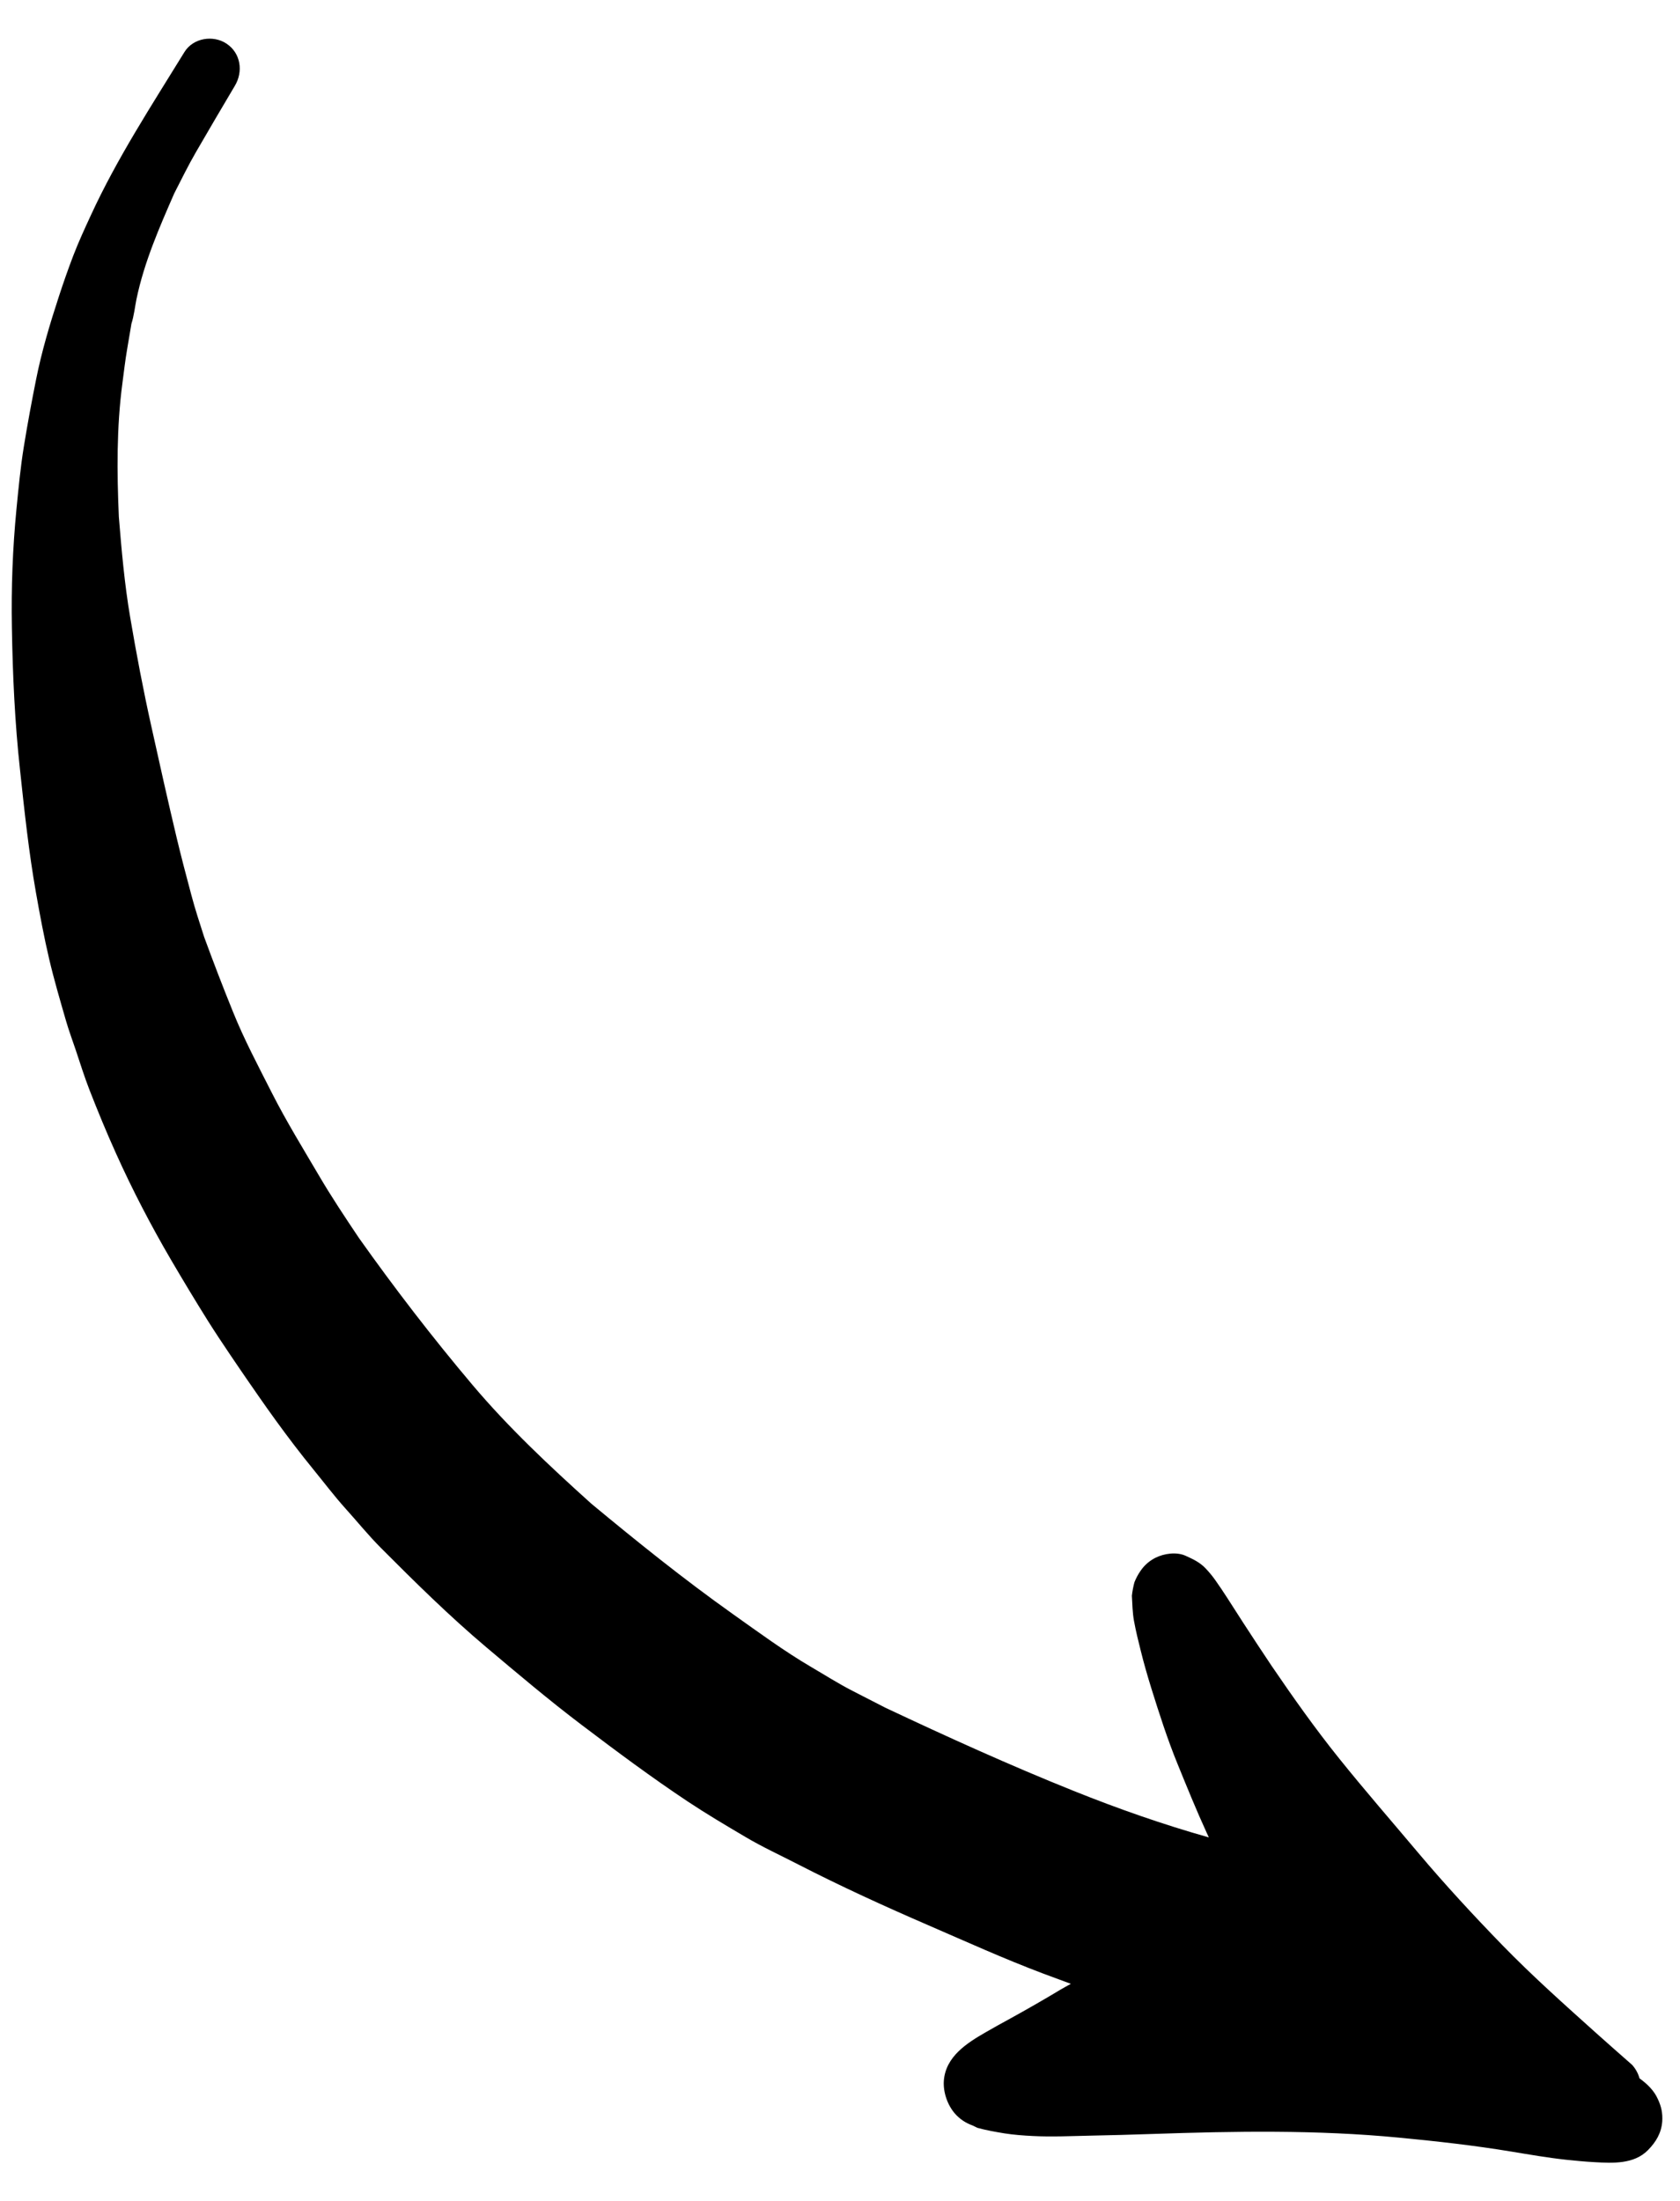 <?xml version="1.0" encoding="UTF-8"?> <svg xmlns="http://www.w3.org/2000/svg" width="42" height="55" viewBox="0 0 42 55" fill="none"><path d="M0.501 19.244C0.371 18.061 0.317 16.874 0.297 15.684C0.279 14.696 0.316 13.702 0.412 12.718C0.463 12.199 0.512 11.678 0.596 11.161C0.687 10.598 0.791 10.04 0.903 9.479C1.042 8.782 1.248 8.093 1.469 7.418C1.584 7.066 1.704 6.722 1.836 6.378C1.966 6.041 2.116 5.716 2.268 5.387C2.924 3.959 3.79 2.635 4.612 1.299C4.829 0.947 5.332 0.868 5.665 1.092C6.021 1.331 6.084 1.789 5.872 2.143C5.545 2.691 5.224 3.242 4.903 3.794C4.707 4.131 4.535 4.484 4.357 4.831C3.982 5.689 3.605 6.55 3.413 7.471C3.372 7.672 3.35 7.892 3.285 8.093C3.282 8.111 3.278 8.13 3.276 8.149C3.243 8.34 3.21 8.532 3.179 8.723C3.13 9.006 3.098 9.292 3.06 9.577C2.913 10.683 2.923 11.802 2.971 12.914C3.039 13.752 3.113 14.594 3.254 15.423C3.41 16.341 3.583 17.254 3.786 18.163C3.991 19.089 4.197 20.015 4.417 20.938C4.532 21.419 4.658 21.896 4.786 22.375C4.879 22.726 4.993 23.07 5.104 23.416C5.333 24.041 5.571 24.661 5.822 25.279C6.102 25.976 6.459 26.645 6.798 27.314C7.156 28.019 7.574 28.698 7.975 29.379C8.286 29.91 8.629 30.423 8.971 30.934C9.869 32.2 10.809 33.422 11.811 34.608C12.718 35.682 13.743 36.641 14.785 37.579C15.933 38.531 17.095 39.465 18.312 40.329C18.958 40.787 19.603 41.262 20.287 41.663C20.626 41.861 20.96 42.074 21.309 42.253C21.583 42.393 21.856 42.534 22.13 42.674C23.68 43.404 25.241 44.113 26.832 44.751C27.942 45.197 29.071 45.593 30.221 45.917C30.204 45.88 30.186 45.844 30.17 45.807C29.911 45.243 29.677 44.666 29.443 44.092C29.186 43.465 28.98 42.82 28.778 42.174C28.684 41.87 28.595 41.561 28.519 41.253C28.456 41.005 28.396 40.759 28.35 40.508C28.312 40.301 28.309 40.087 28.297 39.877C28.31 39.764 28.331 39.653 28.36 39.543C28.4 39.441 28.45 39.347 28.512 39.258C28.608 39.116 28.733 39.007 28.886 38.929C29.102 38.821 29.415 38.776 29.642 38.88C29.834 38.968 29.996 39.041 30.145 39.199C30.233 39.293 30.307 39.382 30.381 39.486C30.485 39.634 30.589 39.787 30.686 39.939C30.818 40.145 30.95 40.352 31.083 40.557C31.316 40.918 31.554 41.276 31.793 41.634C32.33 42.422 32.879 43.198 33.477 43.942C34.122 44.745 34.8 45.523 35.464 46.312C36.135 47.108 36.84 47.869 37.565 48.616C38.313 49.384 39.114 50.097 39.911 50.813C40.207 51.078 40.506 51.34 40.805 51.603C40.892 51.702 40.953 51.813 40.988 51.938C41.181 52.079 41.352 52.242 41.447 52.458C41.489 52.546 41.52 52.636 41.539 52.728C41.557 52.821 41.562 52.916 41.556 53.013C41.535 53.304 41.399 53.529 41.199 53.732C40.849 54.087 40.322 54.058 39.865 54.033C39.626 54.02 39.388 53.997 39.15 53.972C38.696 53.923 38.245 53.844 37.794 53.77C36.86 53.615 35.919 53.51 34.976 53.42C32.928 53.222 30.864 53.258 28.81 53.328C28.295 53.346 27.778 53.36 27.263 53.37C26.783 53.38 26.296 53.404 25.817 53.379C25.58 53.367 25.346 53.35 25.111 53.313C24.885 53.276 24.658 53.236 24.436 53.175C24.395 53.155 24.354 53.135 24.312 53.115C24.142 53.054 23.996 52.957 23.876 52.822C23.686 52.606 23.576 52.283 23.596 51.998C23.642 51.391 24.173 51.057 24.648 50.783C24.847 50.668 25.049 50.557 25.252 50.446C25.679 50.211 26.101 49.969 26.518 49.718C26.602 49.668 26.688 49.623 26.772 49.576C26.545 49.493 26.318 49.409 26.091 49.324C25.109 48.955 24.15 48.52 23.187 48.103C22.101 47.633 21.018 47.138 19.964 46.597C19.52 46.368 19.058 46.157 18.628 45.901C18.143 45.615 17.663 45.331 17.194 45.02C16.287 44.417 15.416 43.768 14.548 43.111C13.726 42.489 12.941 41.825 12.153 41.161C11.233 40.384 10.378 39.541 9.529 38.689C9.213 38.373 8.928 38.02 8.629 37.689C8.351 37.379 8.097 37.043 7.833 36.72C7.189 35.931 6.591 35.088 6.023 34.245C6.128 34.4 6.233 34.556 6.337 34.713C5.953 34.144 5.558 33.58 5.192 32.999C4.877 32.496 4.573 31.991 4.273 31.479C3.772 30.622 3.309 29.733 2.902 28.828C2.664 28.302 2.447 27.774 2.237 27.237C2.11 26.91 2.005 26.575 1.894 26.242C1.813 26.002 1.724 25.763 1.653 25.52C1.504 25.004 1.353 24.492 1.23 23.969C1.1 23.415 0.997 22.862 0.898 22.302C0.72 21.292 0.61 20.264 0.501 19.244ZM3.412 7.475C3.411 7.476 3.411 7.477 3.411 7.478C3.427 7.399 3.444 7.32 3.46 7.241C3.428 7.396 3.396 7.551 3.364 7.706C3.38 7.629 3.396 7.552 3.412 7.475Z" fill="black"></path></svg> 